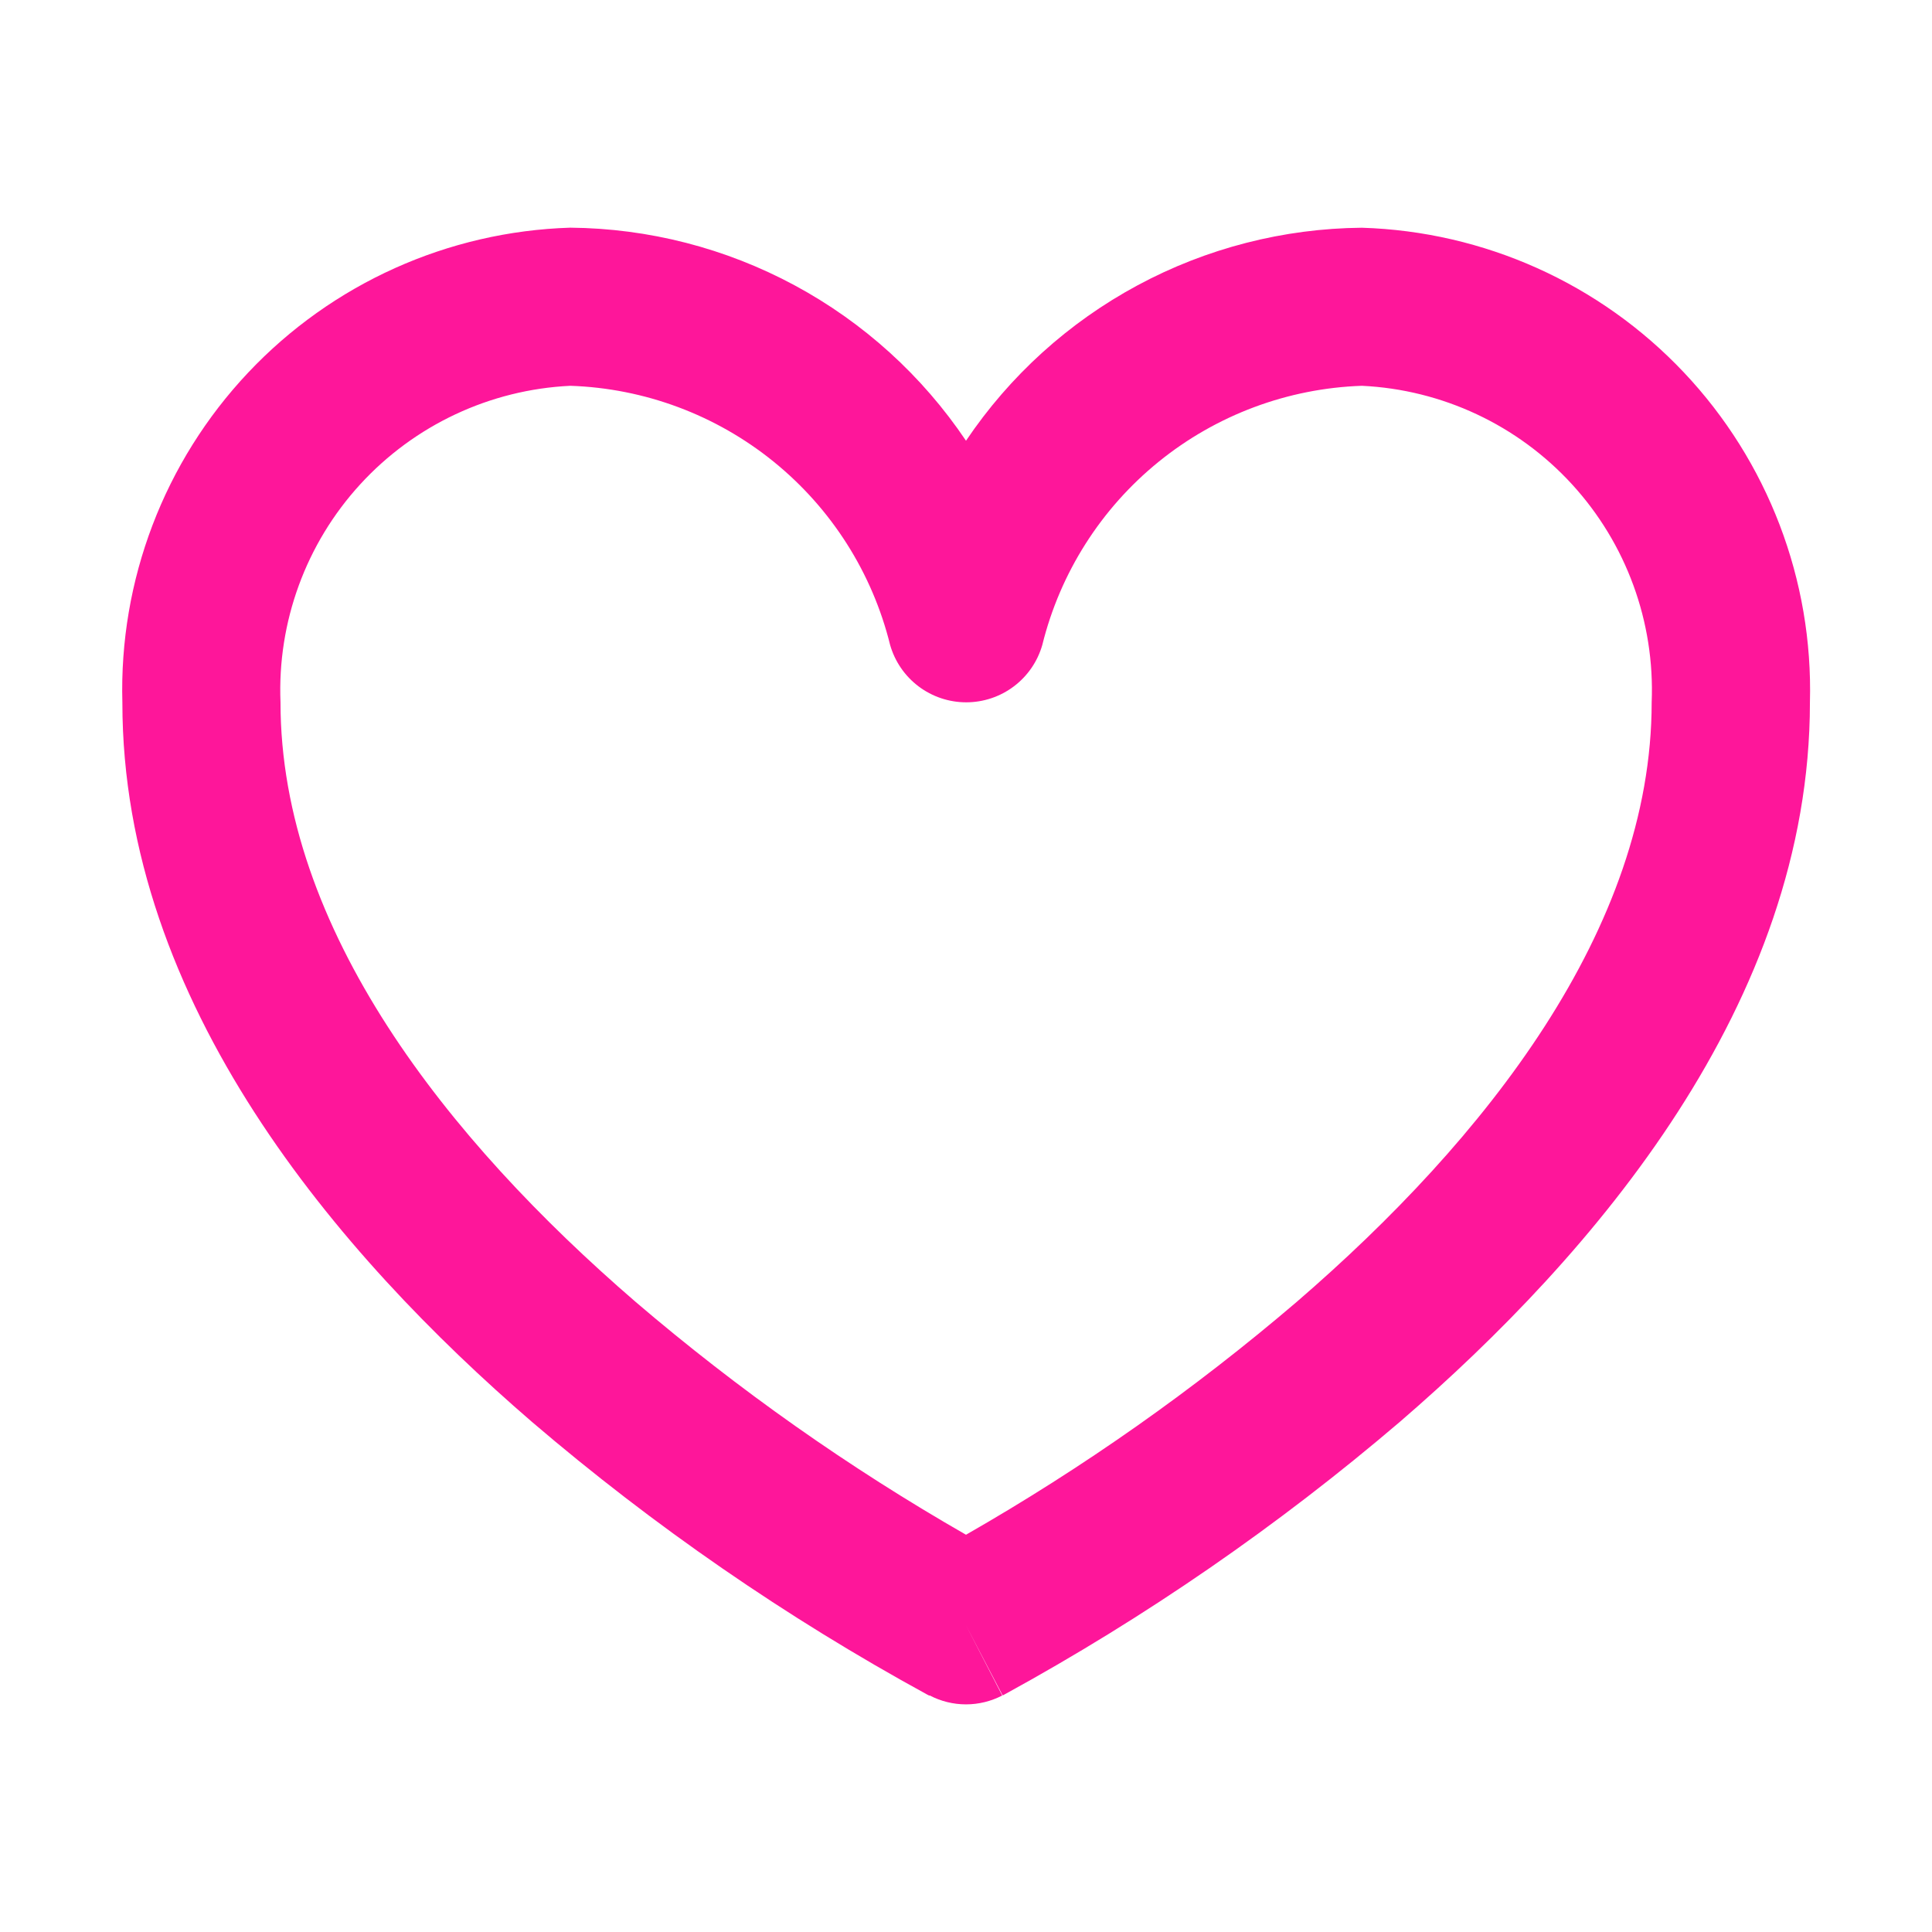 <svg width="135" height="135" viewBox="0 0 135 135" fill="none" xmlns="http://www.w3.org/2000/svg">
<path d="M39.85 26.958C34.24 27.226 28.963 29.701 25.17 33.844C21.377 37.986 19.375 43.46 19.6 49.072C19.6 64.91 31.253 79.616 44.407 90.965C51.579 97.099 59.311 102.548 67.5 107.241C75.697 102.551 83.436 97.102 90.615 90.965C103.769 79.616 115.412 64.91 115.412 49.072C115.64 43.46 113.639 37.984 109.845 33.841C106.052 29.698 100.774 27.224 95.162 26.958C89.977 27.135 84.991 28.999 80.961 32.267C76.931 35.535 74.077 40.028 72.832 45.065C72.502 46.22 71.805 47.237 70.845 47.96C69.886 48.684 68.716 49.075 67.515 49.075C66.313 49.075 65.144 48.684 64.184 47.96C63.225 47.237 62.527 46.22 62.197 45.065C60.952 40.025 58.095 35.53 54.062 32.262C50.028 28.994 45.039 27.131 39.85 26.958ZM67.5 113.573L64.969 118.475H64.918L64.77 118.399C54.939 113.024 45.691 106.644 37.176 99.36C23.617 87.666 8.551 70.116 8.551 49.102C8.313 40.553 11.473 32.259 17.34 26.037C23.208 19.814 31.302 16.172 39.85 15.909C45.322 15.957 50.699 17.338 55.517 19.933C60.335 22.527 64.448 26.256 67.5 30.797C70.555 26.257 74.669 22.53 79.487 19.937C84.305 17.344 89.683 15.963 95.154 15.913C103.7 16.172 111.794 19.808 117.664 26.025C123.534 32.241 126.7 40.53 126.47 49.077C126.47 70.09 111.396 87.64 97.837 99.335C89.317 106.612 80.07 112.992 70.242 118.374L70.103 118.45H70.052L67.5 113.573ZM67.5 113.573L70.031 118.475C69.249 118.882 68.381 119.094 67.5 119.094C66.619 119.094 65.751 118.882 64.969 118.475L67.5 113.573Z" fill="#FE169A"/>
</svg>
